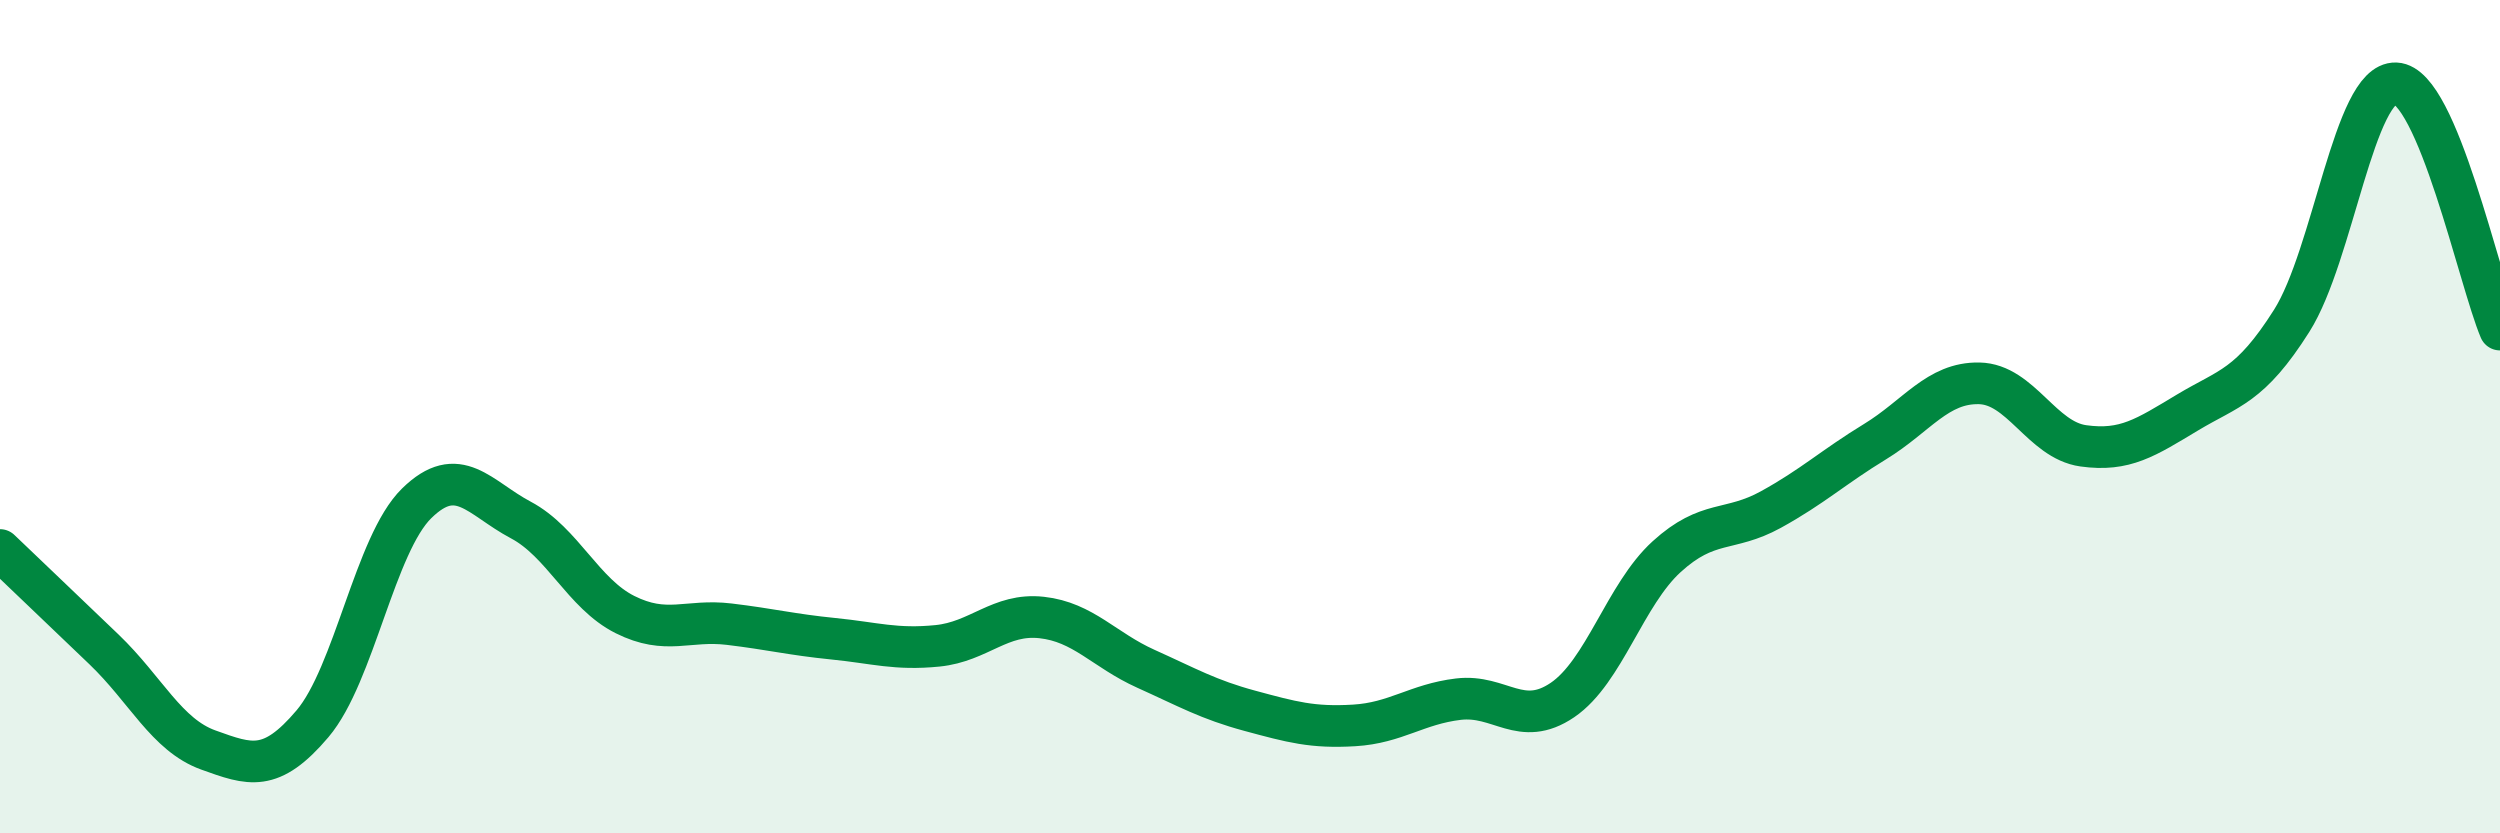 
    <svg width="60" height="20" viewBox="0 0 60 20" xmlns="http://www.w3.org/2000/svg">
      <path
        d="M 0,13.2 C 0.5,13.68 1.5,14.63 2.5,15.59 C 3.5,16.55 4,17.64 5,18 C 6,18.36 6.5,18.55 7.5,17.37 C 8.5,16.19 9,13.06 10,12.08 C 11,11.1 11.5,11.95 12.5,12.48 C 13.5,13.01 14,14.25 15,14.75 C 16,15.25 16.5,14.86 17.5,14.98 C 18.5,15.1 19,15.23 20,15.33 C 21,15.43 21.5,15.6 22.5,15.5 C 23.5,15.4 24,14.71 25,14.82 C 26,14.93 26.5,15.6 27.5,16.05 C 28.5,16.5 29,16.79 30,17.06 C 31,17.33 31.5,17.47 32.5,17.41 C 33.5,17.35 34,16.9 35,16.78 C 36,16.66 36.5,17.48 37.5,16.8 C 38.5,16.12 39,14.27 40,13.36 C 41,12.45 41.5,12.78 42.5,12.23 C 43.5,11.68 44,11.21 45,10.6 C 46,9.99 46.5,9.18 47.5,9.2 C 48.5,9.22 49,10.56 50,10.7 C 51,10.84 51.5,10.5 52.5,9.9 C 53.5,9.3 54,9.28 55,7.7 C 56,6.12 56.5,1.96 57.5,2 C 58.5,2.04 59.5,6.73 60,7.91L60 20L0 20Z"
        fill="#008740"
        opacity="0.1"
        stroke-linecap="round"
        stroke-linejoin="round"
      />
      <path
        d="M 0,13.2 C 0.5,13.68 1.5,14.63 2.5,15.59 C 3.5,16.55 4,17.64 5,18 C 6,18.36 6.5,18.55 7.5,17.37 C 8.5,16.19 9,13.06 10,12.08 C 11,11.1 11.5,11.95 12.5,12.48 C 13.5,13.01 14,14.25 15,14.75 C 16,15.25 16.5,14.86 17.5,14.98 C 18.5,15.1 19,15.23 20,15.33 C 21,15.43 21.5,15.6 22.5,15.5 C 23.5,15.4 24,14.71 25,14.82 C 26,14.93 26.5,15.6 27.5,16.05 C 28.5,16.5 29,16.79 30,17.06 C 31,17.33 31.5,17.47 32.5,17.41 C 33.5,17.35 34,16.9 35,16.78 C 36,16.66 36.5,17.48 37.5,16.8 C 38.5,16.12 39,14.27 40,13.36 C 41,12.45 41.5,12.78 42.5,12.23 C 43.5,11.68 44,11.21 45,10.6 C 46,9.99 46.5,9.18 47.5,9.2 C 48.5,9.22 49,10.56 50,10.7 C 51,10.84 51.5,10.5 52.5,9.9 C 53.5,9.3 54,9.28 55,7.7 C 56,6.12 56.5,1.96 57.5,2 C 58.5,2.04 59.5,6.73 60,7.91"
        stroke="#008740"
        stroke-width="1"
        fill="none"
        stroke-linecap="round"
        stroke-linejoin="round"
      />
    </svg>
  